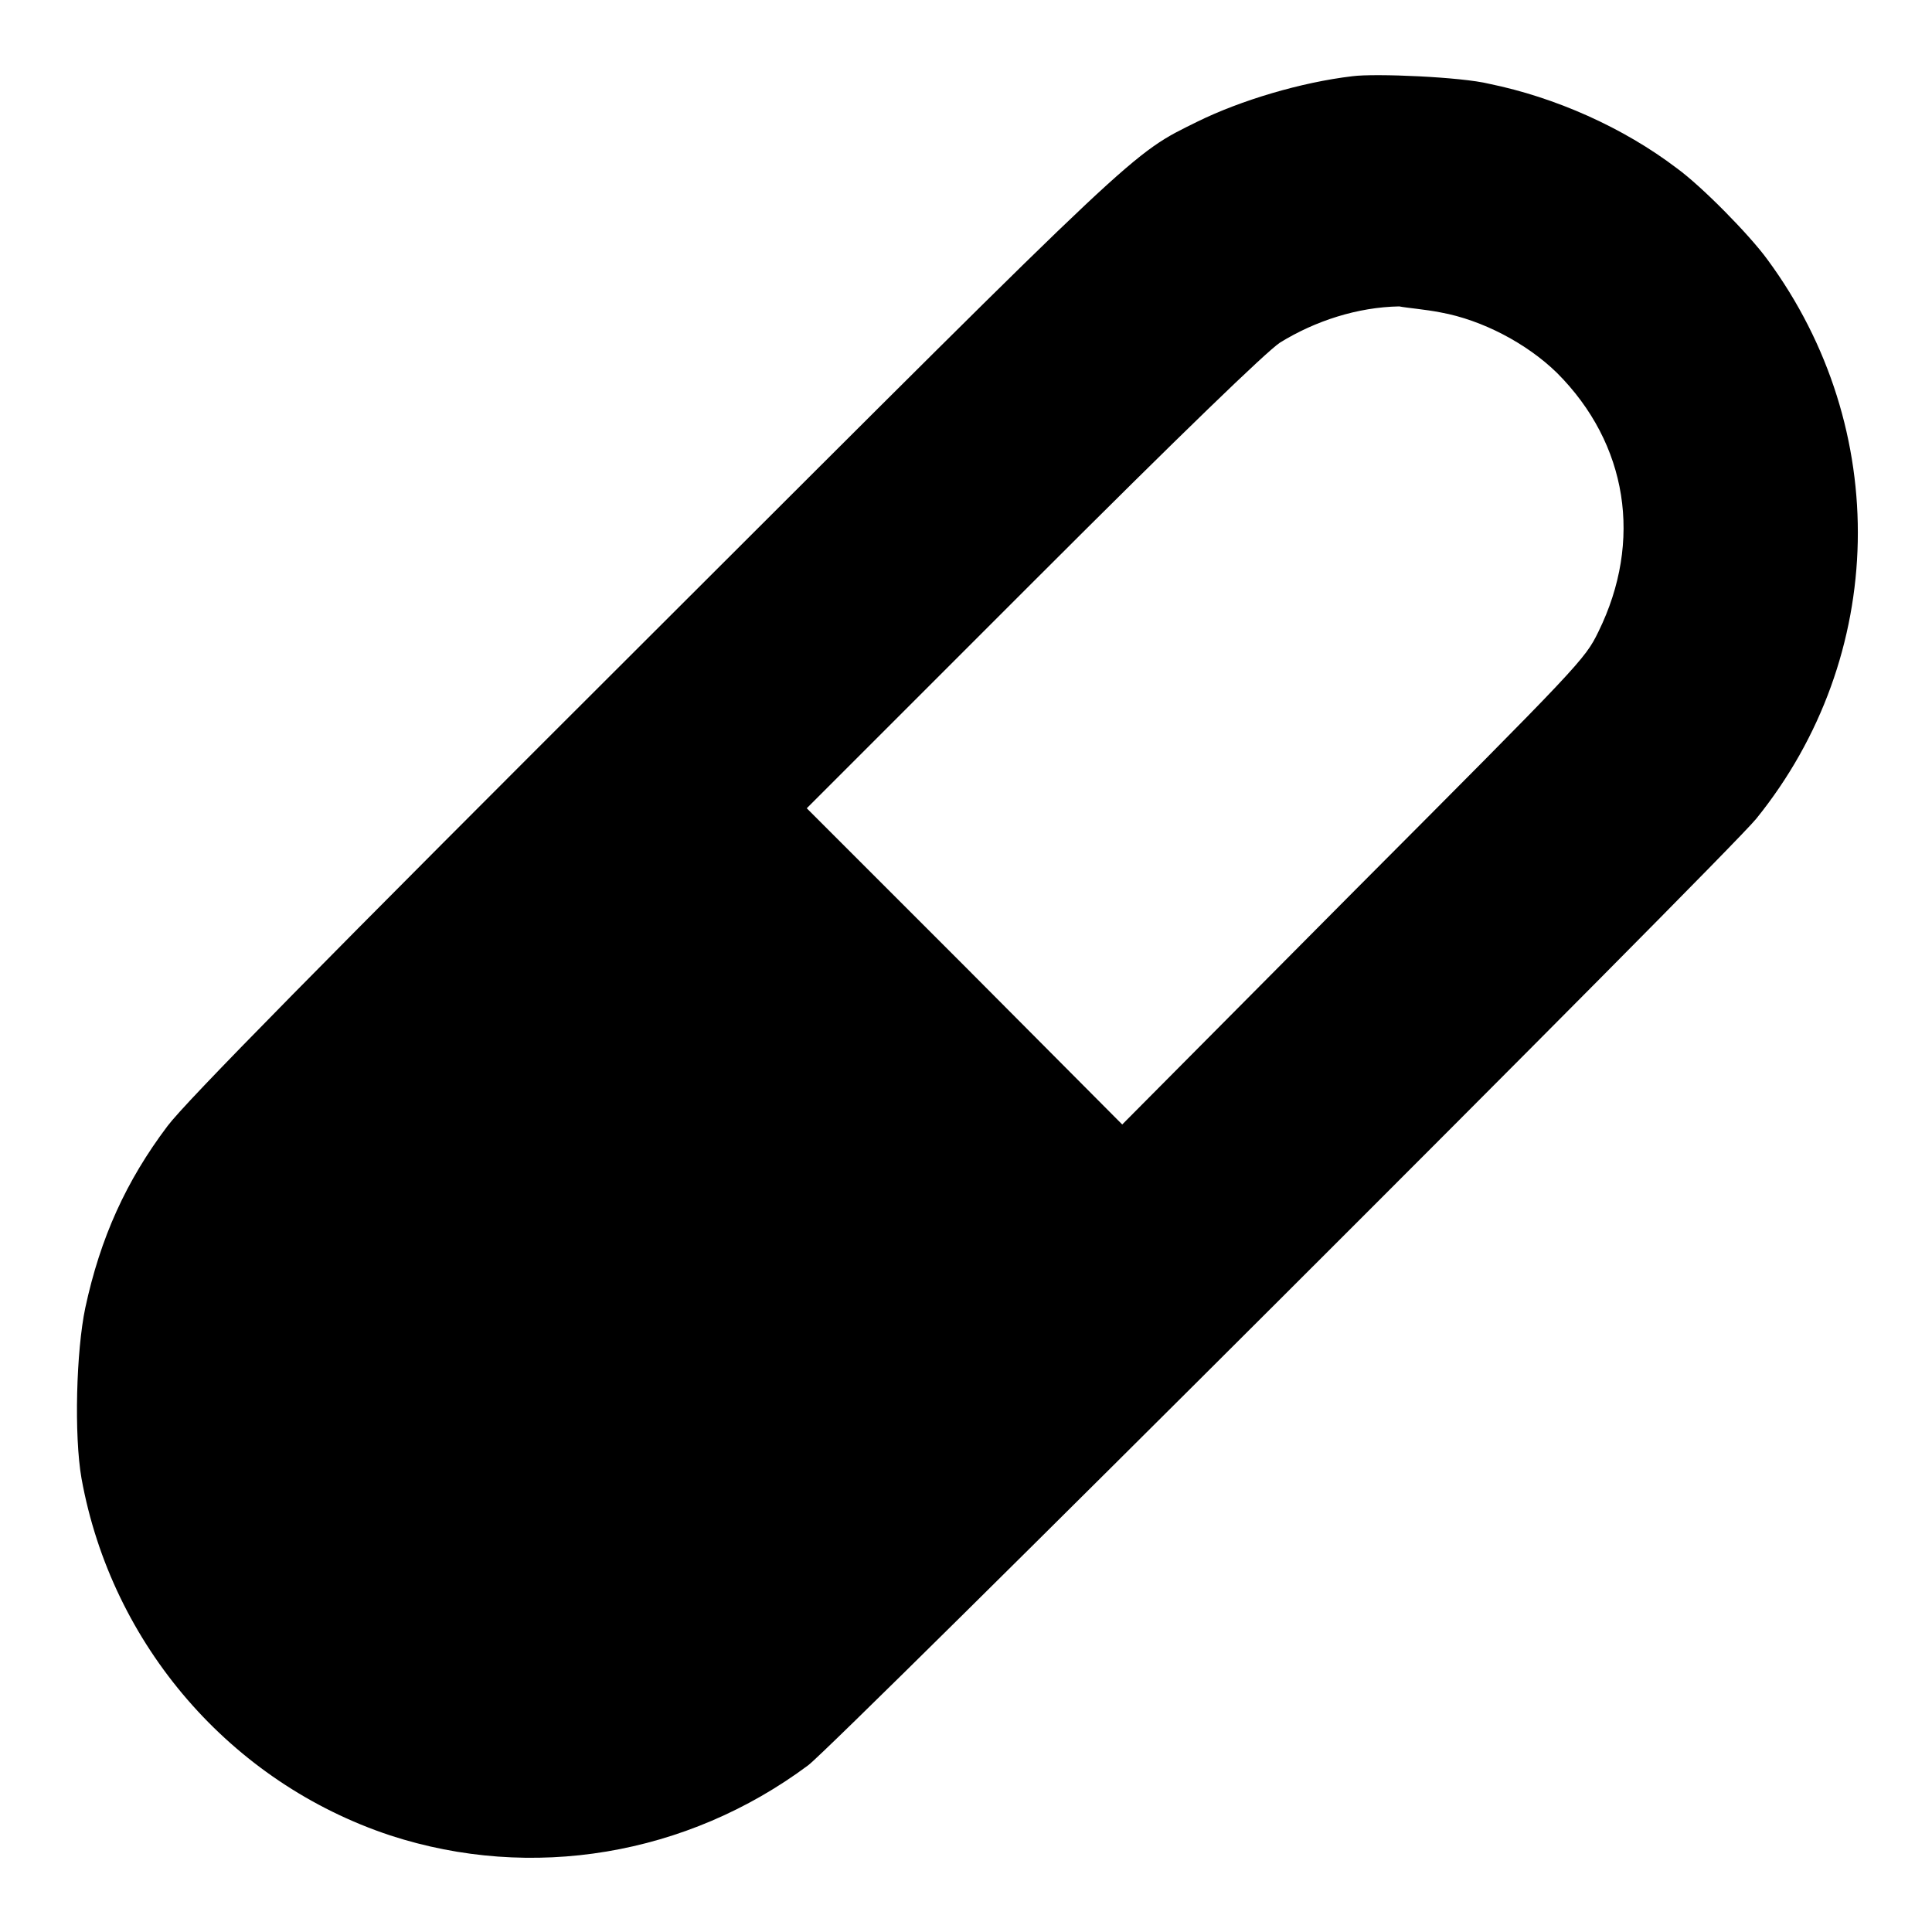<?xml version="1.0" encoding="utf-8"?>
<!-- Svg Vector Icons : http://www.onlinewebfonts.com/icon -->
<!DOCTYPE svg PUBLIC "-//W3C//DTD SVG 1.1//EN" "http://www.w3.org/Graphics/SVG/1.1/DTD/svg11.dtd">
<svg version="1.1" xmlns="http://www.w3.org/2000/svg" xmlns:xlink="http://www.w3.org/1999/xlink" x="0px" y="0px" viewBox="0 0 256 256" enable-background="new 0 0 256 256" xml:space="preserve">
<g><g><g><path fill="#000000" d="M179.2,10.1c-6.8,0.8-14.8,3.2-20.5,6c-8.9,4.4-7,2.7-72.1,67.7c-44.1,44-62,62.2-64.4,65.4c-5.5,7.3-8.9,14.8-10.9,24.1c-1.2,5.7-1.5,16.9-0.5,22.6c4,22.1,19.8,40.3,40.9,47.3c18.7,6.1,39.3,2.7,55.4-9.3c3.6-2.7,121.7-120.6,125.6-125.4c17.4-21.5,18-51.7,1.5-74.1c-2.4-3.3-8.7-9.7-12-12.1c-7.1-5.4-16.1-9.4-24.9-11.2C193.7,10.2,182.2,9.7,179.2,10.1z M190.9,41.4c5.5,1,11.4,4.1,15.4,8c9.4,9.4,11.4,22.3,5.5,34.3c-1.8,3.7-2.4,4.3-32.5,34.5L148.7,149L127.8,128l-20.9-20.9l30-30c19.9-19.9,30.9-30.5,32.7-31.7c4.7-2.9,10.3-4.7,15.8-4.8C186.4,40.8,188.9,41,190.9,41.4z"/></g></g></g>
</svg>